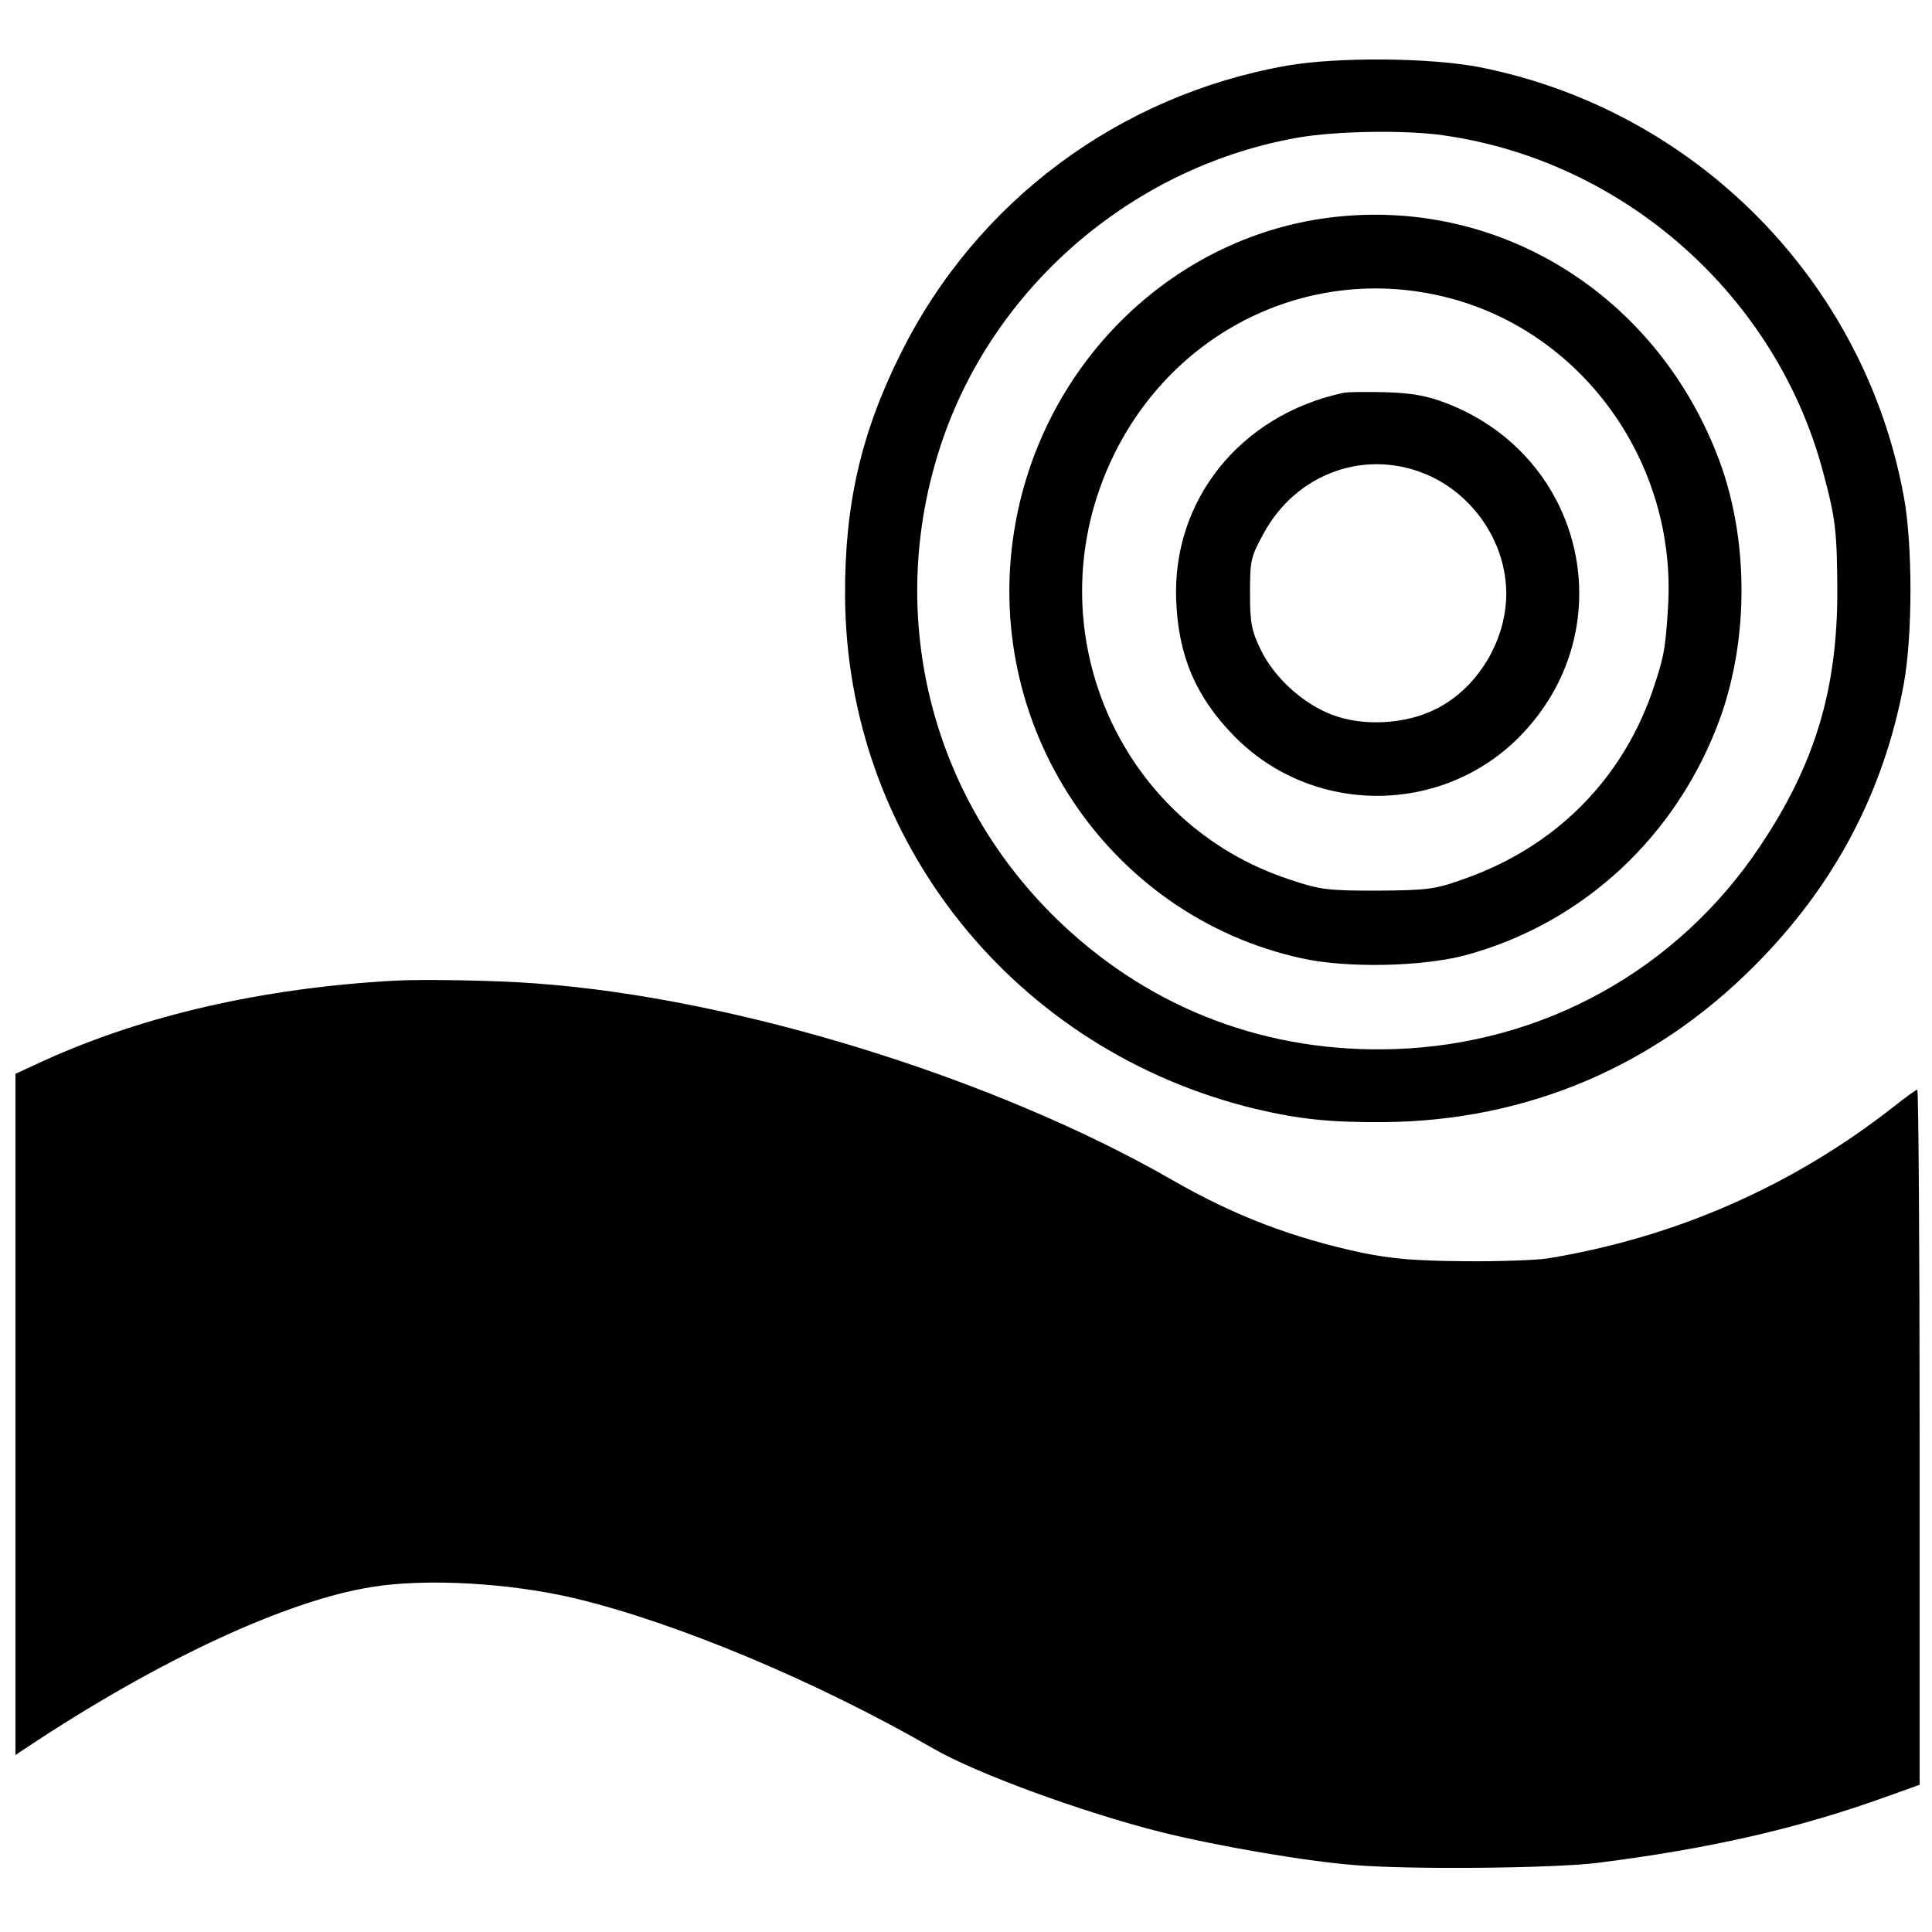 <svg version="1" xmlns="http://www.w3.org/2000/svg" width="666.667" height="666.667" viewBox="0 0 500 500"><path d="M333 17c-43.5 7.7-80.4 35.2-99.9 74.5-10.3 20.6-14.5 39.2-14.4 62.5.2 63.5 43.9 118 106.3 133 11.5 2.7 19.3 3.5 33.5 3.4 36.6-.4 69.5-14.3 95.5-40.4 20.6-20.6 33.5-44.9 38.7-73 2.3-12.6 2.3-36.2 0-48.5-10.2-55.8-53.9-100-109.7-111.1-12.8-2.5-36.9-2.7-50-.4zm40.4 18c47 6.6 86.5 41.7 98.5 87.5 3.2 11.9 3.5 15.1 3.6 30.5 0 25.5-5.8 44.8-20 66-21.3 31.9-56 51.2-94.5 52.5-32.7 1.1-62.5-10.1-86-32.2-34.8-32.7-46.6-81.9-30.6-126.8 14.2-39.7 49.8-69.6 91.6-76.9 9.8-1.7 27.5-2 37.4-.6z"/><path d="M345.9 56.1c-41.6 4.4-75.8 37.3-83.2 79.9-9 51.4 23.8 100.9 74.1 112 11.7 2.6 31.2 2.2 42.5-.8 30.6-8.3 55-31.1 66-61.7 7.3-20.6 7.2-45.9-.3-66.2-15.7-42.2-55.8-67.8-99.1-63.2zM374.6 77c35.1 9 59.3 42.8 57.1 79.9-.7 11.4-1.1 13.3-4.2 22.4-8.1 23-25.5 40.2-49 48.3-7.2 2.6-9.4 2.8-22 2.9-12.8 0-14.8-.2-22.8-2.9-43.3-14.2-65.2-62.7-47.5-105.3C301 86.7 338 67.7 374.6 77z"/><path d="M347.5 101.7c-26.6 5.8-44.2 27.8-43.1 53.8.6 14.4 5.1 24.9 15.1 35.1 20.1 20.4 53.4 20.5 73.6.2 27.3-27.5 17.4-72.6-18.9-86.5-5-1.9-8.9-2.6-15.7-2.8-4.9-.1-9.9-.1-11 .2zm22.6 21.5c10.8 5 18.6 15.9 19.6 27.8 1.2 13-6.6 26.9-18.3 32.6-7.9 3.9-18.7 4.4-26.6 1.4-7.5-2.8-15-9.6-18.5-16.8-2.4-5-2.8-6.9-2.8-14.7 0-8.4.2-9.4 3.5-15.4 8.6-15.9 27-22.3 43.1-14.9zM102 253.8c-34.1 1.9-64.8 9-90.4 20.6L4 277.9v176.3l2.7-1.8c34.1-22.7 67.4-38.2 89.6-41.7 14.2-2.3 36-1 52.7 3 26.2 6.3 62.3 21.4 92.5 38.8 11 6.4 38.6 16.5 58.8 21.6 14.9 3.7 37.6 7.6 50.5 8.6 14.9 1.2 51.5.8 62.7-.6 29.2-3.7 52-8.9 75.2-17.3l8.1-2.9v-90c0-49.4-.3-89.9-.6-89.9s-3.1 2-6.1 4.4c-26.4 20.7-56.7 33.9-89.7 39.3-2.7.4-12.3.8-21.4.7-12.8-.1-18.7-.6-26.6-2.2-18.1-3.9-33-9.6-49-18.8-45.9-26.4-113-47.2-164.9-50.9-10-.8-29.6-1.1-36.5-.7z"/></svg>